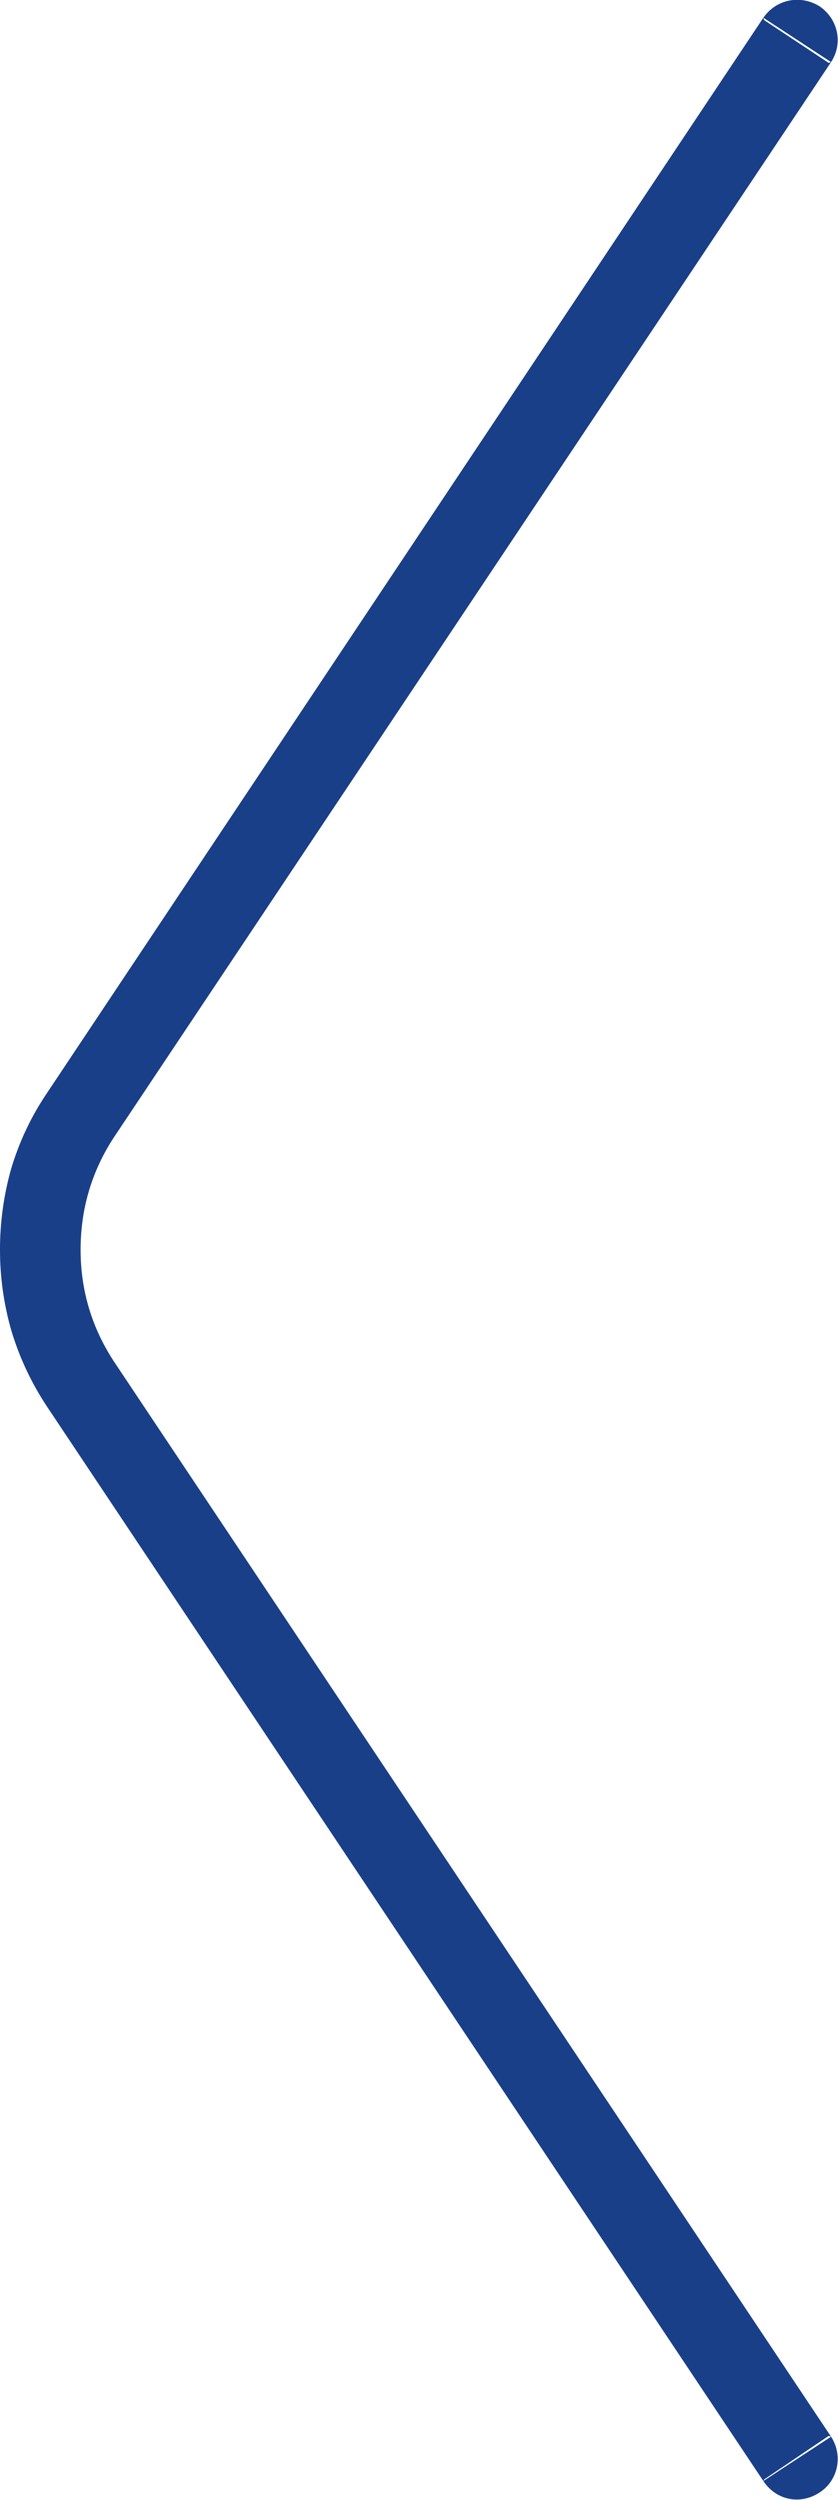 <svg width="10.396" height="31.003" viewBox="0 0 10.396 31.003" fill="none" xmlns="http://www.w3.org/2000/svg" xmlns:xlink="http://www.w3.org/1999/xlink">
	<desc>
			Created with Pixso.
	</desc>
	<defs/>
	<path id="Rectangle 6" d="M9.47 30.77L0.58 17.44Q0.29 17 0.14 16.5Q0 16.01 0 15.5Q0 14.98 0.14 14.49Q0.29 13.99 0.58 13.56L9.47 0.22L10.31 0.77L1.41 14.11Q1 14.74 1 15.5Q1 16.25 1.41 16.88L10.31 30.22L9.47 30.77ZM9.48 0.25L9.47 0.22C9.63 -0.01 9.93 -0.07 10.17 0.08C10.4 0.24 10.46 0.54 10.31 0.77L10.28 0.78L9.48 0.25ZM10.28 30.21L10.31 30.22C10.46 30.45 10.4 30.76 10.17 30.91C9.93 31.07 9.63 31.01 9.47 30.77L9.48 30.75L10.28 30.21Z" fill="#193F89" fill-opacity="1" fill-rule="evenodd"/>
</svg>
